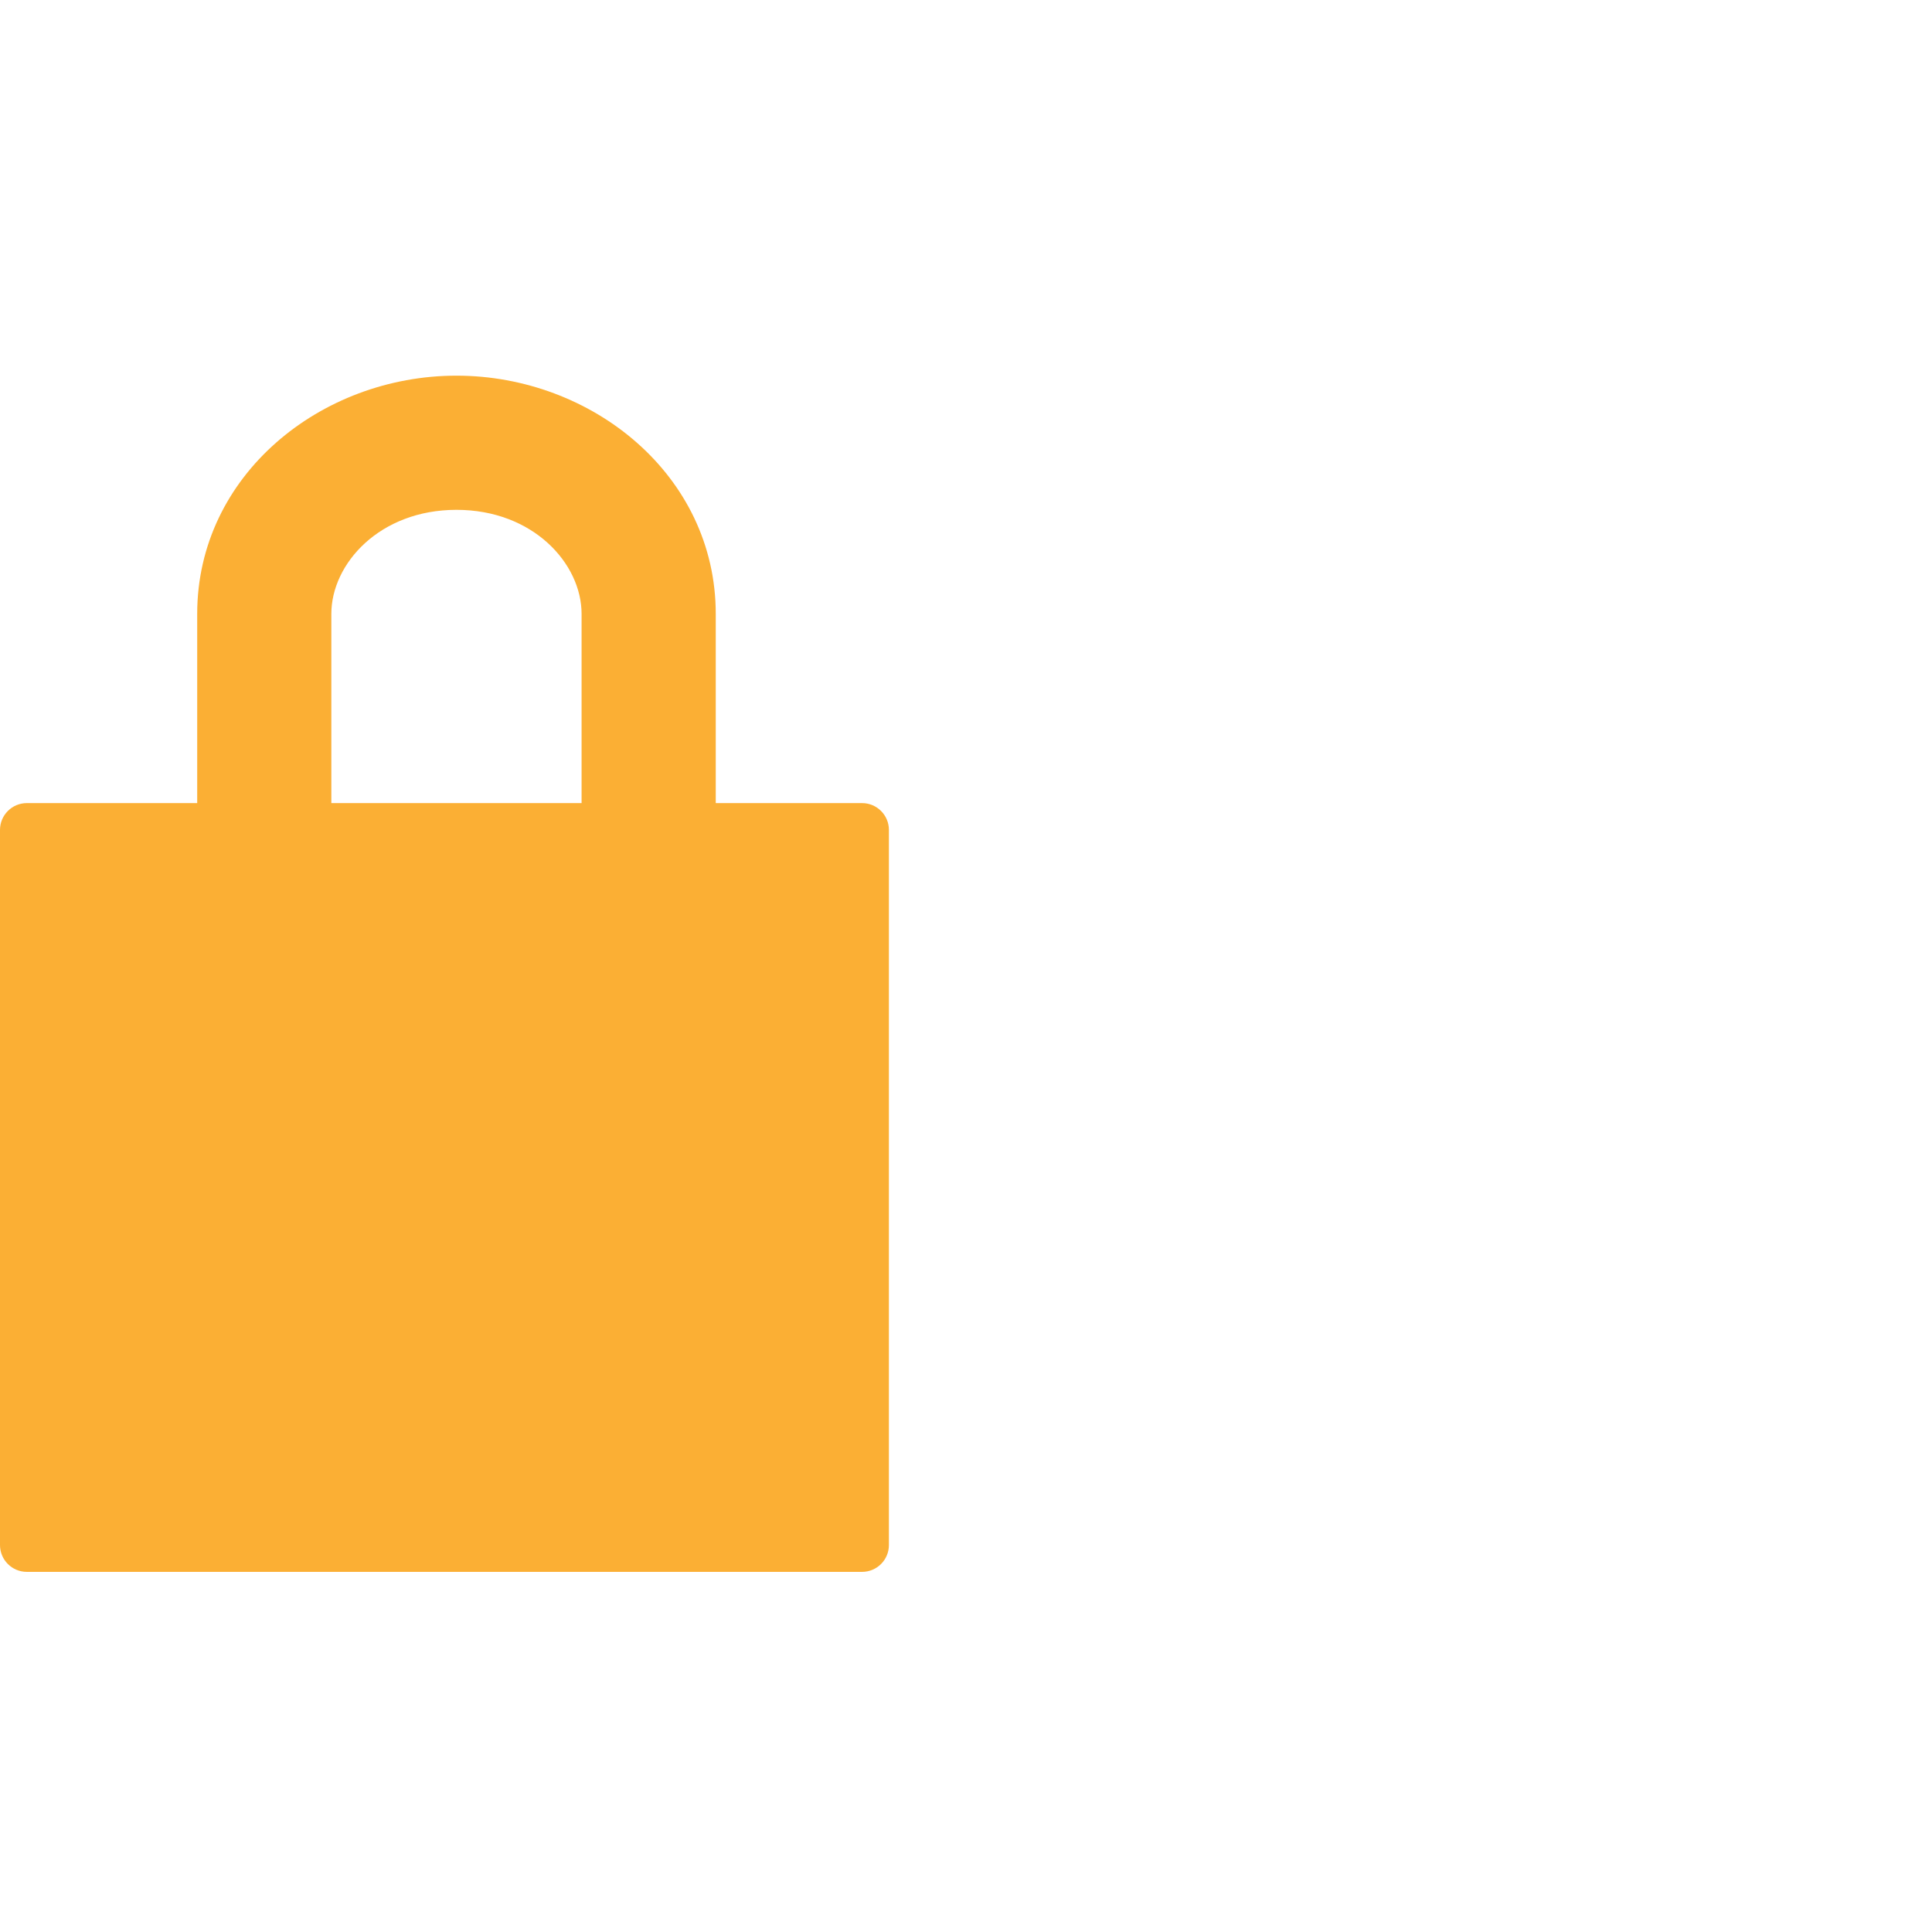 <svg xmlns="http://www.w3.org/2000/svg" fill="none" viewBox="0 0 72 72" height="72" width="72">
<g id="Icon / Emburse Cards / Emburse API / Set budgets and policies">
<g id="Template">
<g style="mix-blend-mode:multiply" id="Union">
<path fill="#FBAF34" d="M12.348 22.879C12.348 21.001 14.156 19 17.011 19C19.866 19 21.674 21.001 21.674 22.879V29.929H12.348V22.879ZM7.349 29.929V22.879C7.349 17.711 11.955 14 17.011 14C22.067 14 26.674 17.711 26.674 22.879V29.929H32.127C32.679 29.929 33.127 30.377 33.127 30.929V57.579C33.127 58.132 32.679 58.579 32.127 58.579H1C0.448 58.579 0 58.132 0 57.579V30.929C0 30.377 0.448 29.929 1 29.929H7.349Z" clip-rule="evenodd" fill-rule="evenodd"></path>
</g>
<g style="mix-blend-mode:multiply" id="$">
<path fill="#FBAF34" d="M12.877 47.957C13.095 48.176 13.345 48.386 13.627 48.586C13.909 48.78 14.197 48.954 14.492 49.109C14.793 49.257 15.095 49.376 15.396 49.467C15.697 49.55 15.976 49.593 16.232 49.593C16.591 49.593 16.927 49.55 17.241 49.467C17.562 49.376 17.837 49.247 18.068 49.08C18.305 48.906 18.491 48.699 18.626 48.46C18.76 48.215 18.828 47.938 18.828 47.628C18.828 47.351 18.735 47.109 18.549 46.903C18.369 46.696 18.132 46.516 17.837 46.361C17.549 46.199 17.222 46.057 16.857 45.935C16.498 45.812 16.136 45.696 15.771 45.587C15.7 45.567 15.633 45.545 15.569 45.519C15.511 45.493 15.454 45.471 15.396 45.451C14.691 45.206 14.079 44.948 13.56 44.677C13.041 44.4 12.611 44.096 12.272 43.767C11.932 43.438 11.679 43.074 11.512 42.674C11.352 42.274 11.272 41.826 11.272 41.329C11.272 40.826 11.355 40.361 11.522 39.936C11.695 39.504 11.942 39.123 12.262 38.794C12.582 38.459 12.97 38.178 13.425 37.952C13.88 37.72 14.393 37.552 14.963 37.449V36.065C14.963 35.949 14.998 35.849 15.069 35.765C15.139 35.682 15.245 35.64 15.386 35.64H16.79C16.899 35.64 17.001 35.678 17.097 35.756C17.194 35.833 17.241 35.936 17.241 36.065V37.41C17.626 37.475 18.007 37.572 18.386 37.701C18.77 37.83 19.142 37.997 19.501 38.204C19.68 38.307 19.866 38.426 20.058 38.562C20.25 38.691 20.423 38.823 20.577 38.959C20.738 39.094 20.866 39.226 20.962 39.355C21.064 39.484 21.116 39.594 21.116 39.684C21.116 39.807 21.048 39.936 20.914 40.071L19.837 41.194C19.741 41.29 19.638 41.339 19.529 41.339C19.427 41.339 19.279 41.261 19.087 41.107C18.895 40.952 18.664 40.781 18.395 40.594C18.126 40.4 17.818 40.226 17.472 40.071C17.126 39.916 16.745 39.839 16.328 39.839C15.969 39.839 15.652 39.881 15.377 39.965C15.101 40.042 14.867 40.152 14.675 40.294C14.489 40.429 14.348 40.594 14.252 40.787C14.156 40.974 14.108 41.178 14.108 41.397C14.108 41.648 14.178 41.864 14.319 42.045C14.46 42.226 14.652 42.387 14.896 42.529C15.146 42.671 15.441 42.803 15.78 42.926C16.126 43.042 16.501 43.161 16.905 43.284C17.527 43.477 18.126 43.687 18.703 43.913C19.279 44.138 19.786 44.413 20.222 44.735C20.657 45.051 21.007 45.438 21.269 45.896C21.532 46.354 21.663 46.912 21.663 47.57C21.663 48.183 21.551 48.747 21.327 49.264C21.103 49.773 20.792 50.221 20.395 50.608C20.004 50.995 19.539 51.315 19.001 51.566C18.462 51.812 17.876 51.979 17.241 52.069V53.405C17.241 53.695 17.091 53.84 16.79 53.84H15.386C15.104 53.84 14.963 53.695 14.963 53.405V52.021C14.457 51.931 13.967 51.782 13.492 51.576C13.025 51.363 12.579 51.105 12.156 50.802C11.977 50.673 11.801 50.534 11.628 50.386C11.461 50.231 11.31 50.083 11.176 49.941C11.048 49.792 10.942 49.66 10.858 49.544C10.782 49.428 10.743 49.341 10.743 49.283C10.743 49.173 10.807 49.06 10.935 48.944L12.147 47.822C12.268 47.731 12.371 47.686 12.454 47.686C12.512 47.686 12.57 47.706 12.627 47.744C12.685 47.777 12.749 47.825 12.82 47.889L12.877 47.957Z"></path>
</g>
</g>
</g>
</svg>
